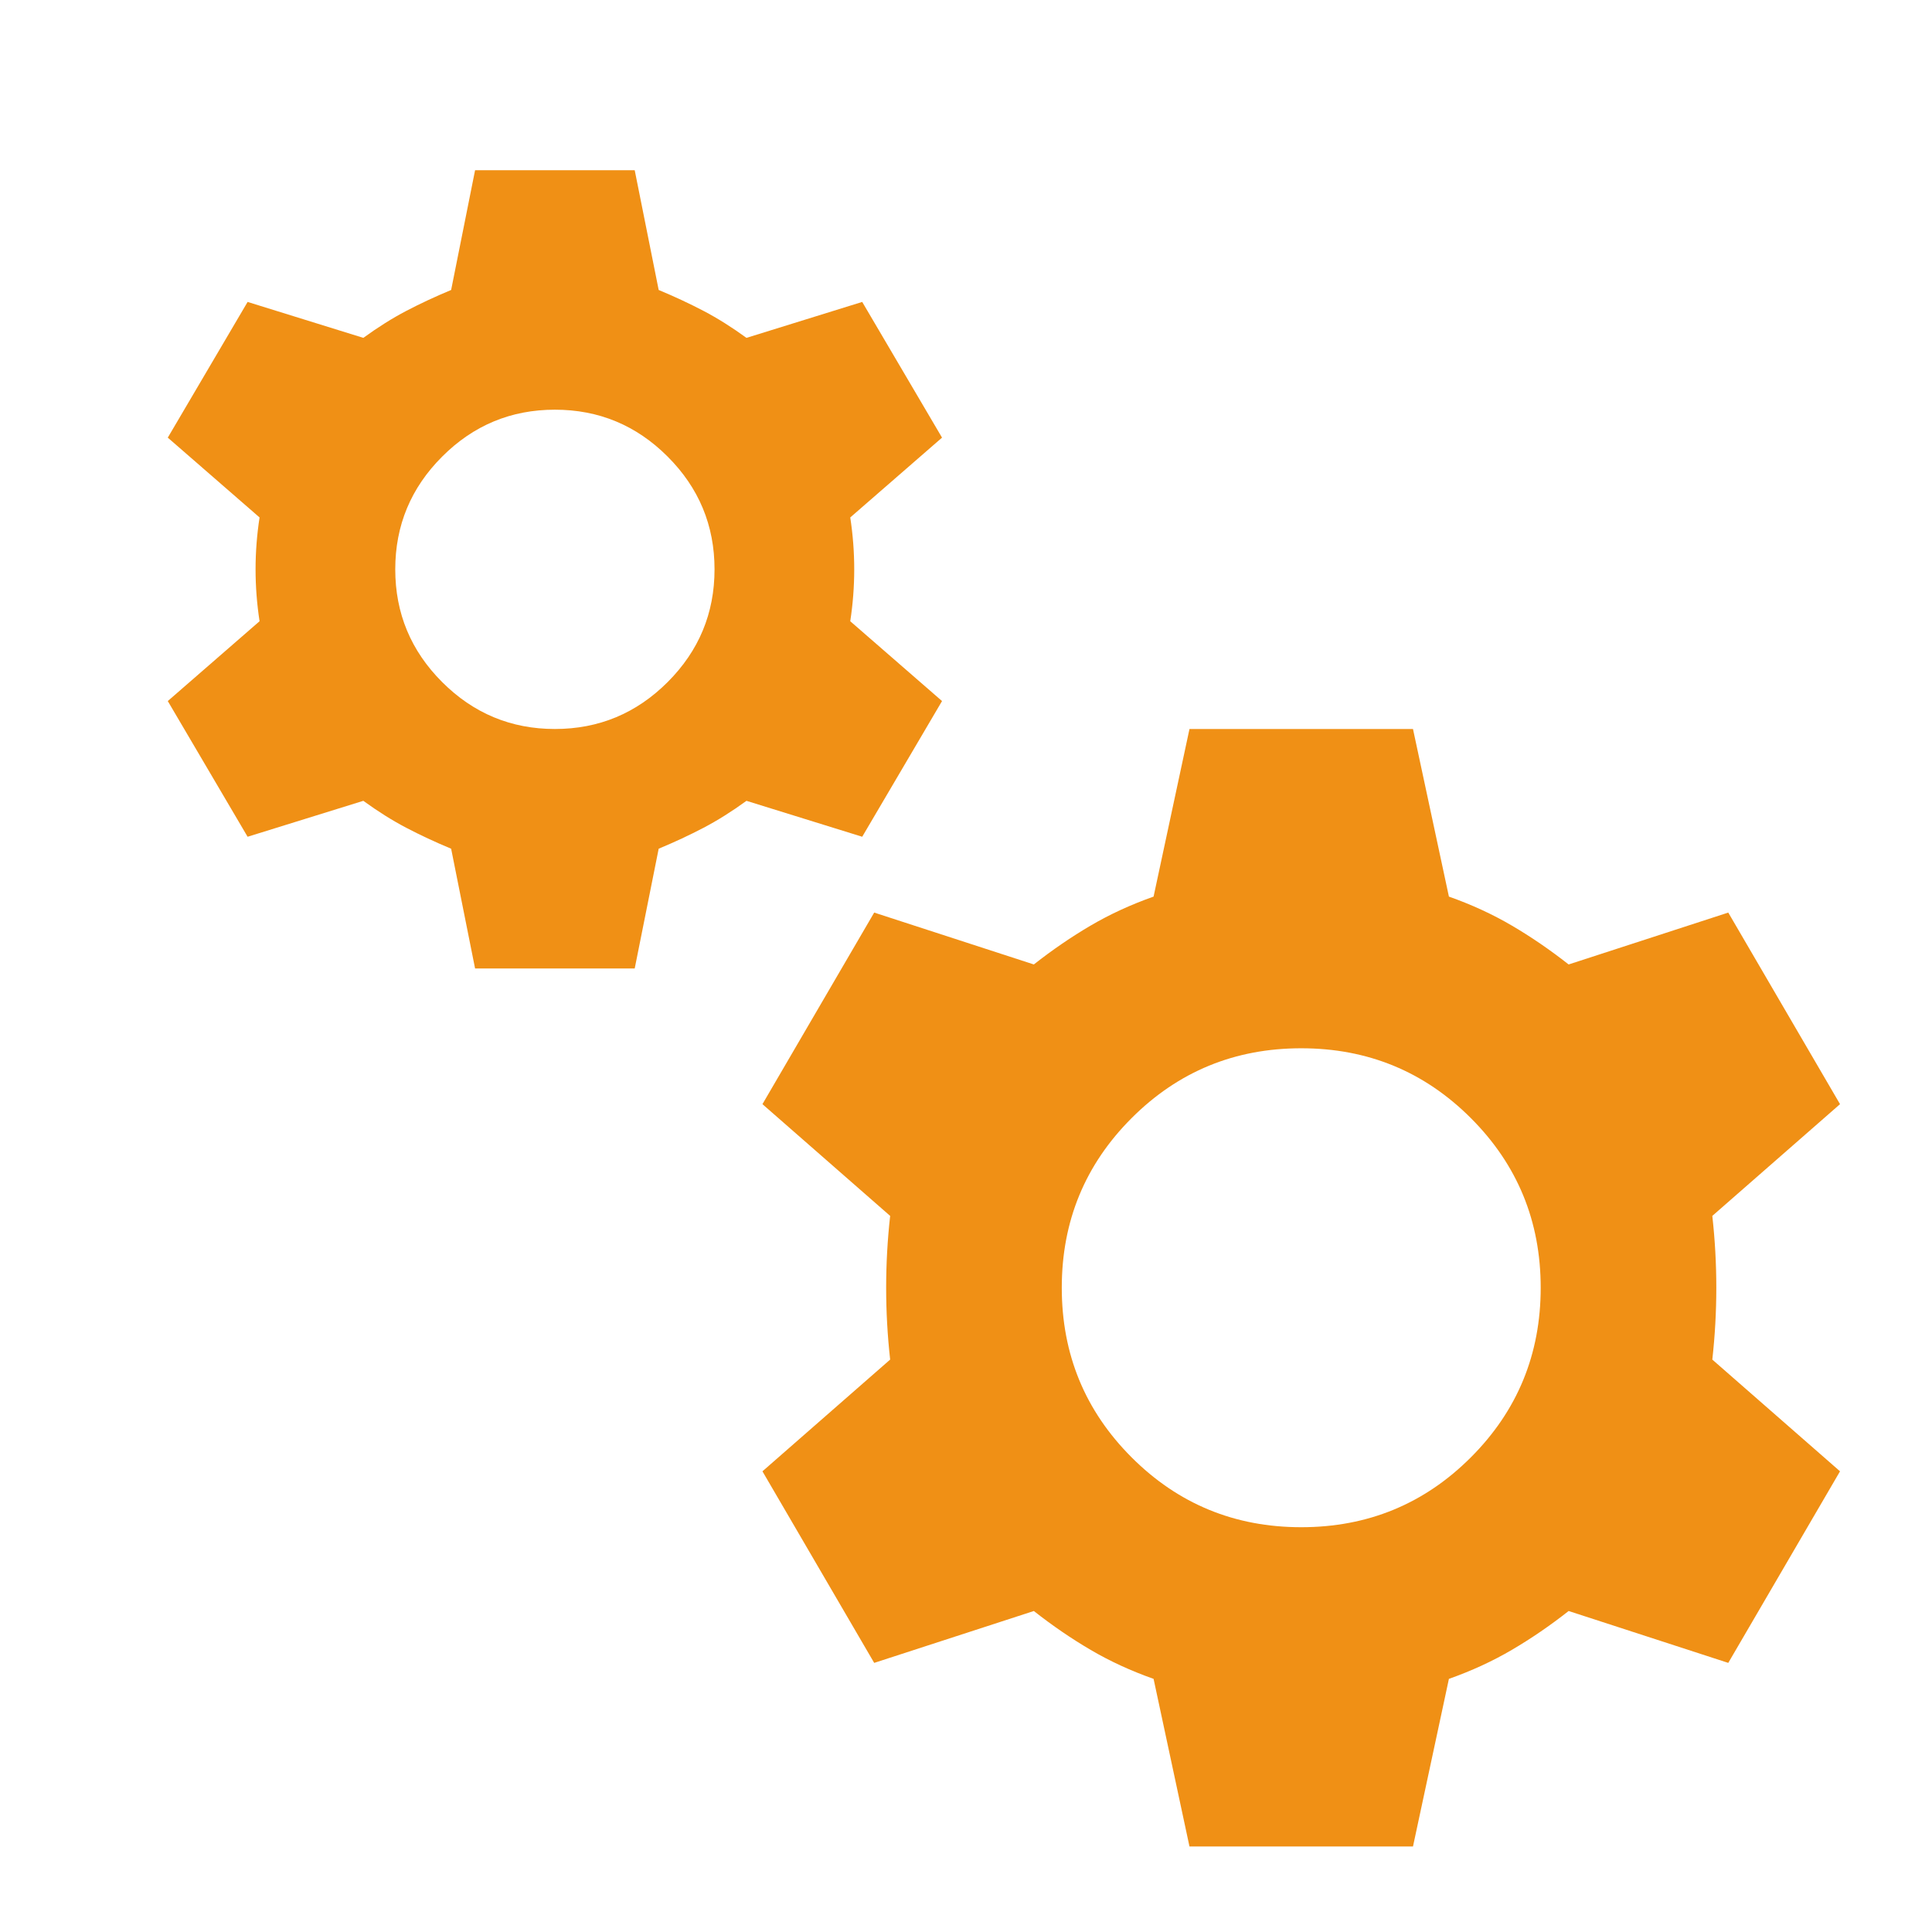 <svg xmlns="http://www.w3.org/2000/svg" width="89" height="89" viewBox="0 0 89 89" fill="none"><mask id="mask0_701_3571" style="mask-type:alpha" maskUnits="userSpaceOnUse" x="0" y="0" width="89" height="89"><rect x="0.375" y="0.488" width="88.25" height="88.25" fill="#D9D9D9"></rect></mask><g mask="url(#mask0_701_3571)"><path d="M21.885 44.613L20.782 39.097C20.047 38.791 19.357 38.469 18.714 38.132C18.07 37.795 17.412 37.381 16.737 36.891L11.406 38.546L7.729 32.295L11.957 28.618C11.835 27.821 11.773 27.024 11.773 26.227C11.773 25.431 11.835 24.634 11.957 23.837L7.729 20.16L11.406 13.909L16.737 15.564C17.412 15.074 18.07 14.66 18.714 14.323C19.357 13.986 20.047 13.664 20.782 13.358L21.885 7.842H29.239L30.343 13.358C31.078 13.664 31.767 13.986 32.411 14.323C33.054 14.66 33.713 15.074 34.387 15.564L39.719 13.909L43.396 20.16L39.168 23.837C39.29 24.634 39.351 25.431 39.351 26.227C39.351 27.024 39.29 27.821 39.168 28.618L43.396 32.295L39.719 38.546L34.387 36.891C33.713 37.381 33.054 37.795 32.411 38.132C31.767 38.469 31.078 38.791 30.343 39.097L29.239 44.613H21.885ZM25.562 33.582C27.585 33.582 29.316 32.861 30.756 31.421C32.196 29.981 32.916 28.25 32.916 26.227C32.916 24.205 32.196 22.474 30.756 21.034C29.316 19.593 27.585 18.873 25.562 18.873C23.54 18.873 21.809 19.593 20.369 21.034C18.928 22.474 18.208 24.205 18.208 26.227C18.208 28.25 18.928 29.981 20.369 31.421C21.809 32.861 23.54 33.582 25.562 33.582ZM54.795 85.061L53.141 77.339C52.099 76.971 51.133 76.527 50.245 76.006C49.356 75.485 48.483 74.888 47.625 74.213L40.271 76.603L35.123 67.778L41.006 62.631C40.883 61.528 40.822 60.424 40.822 59.321C40.822 58.218 40.883 57.115 41.006 56.012L35.123 50.864L40.271 42.039L47.625 44.429C48.483 43.755 49.356 43.157 50.245 42.636C51.133 42.115 52.099 41.671 53.141 41.303L54.795 33.582H65.091L66.746 41.303C67.787 41.671 68.753 42.115 69.641 42.636C70.53 43.157 71.403 43.755 72.261 44.429L79.615 42.039L84.763 50.864L78.88 56.012C79.003 57.115 79.064 58.218 79.064 59.321C79.064 60.424 79.003 61.528 78.88 62.631L84.763 67.778L79.615 76.603L72.261 74.213C71.403 74.888 70.53 75.485 69.641 76.006C68.753 76.527 67.787 76.971 66.746 77.339L65.091 85.061H54.795ZM59.943 70.353C63.007 70.353 65.612 69.28 67.757 67.135C69.902 64.99 70.974 62.385 70.974 59.321C70.974 56.257 69.902 53.652 67.757 51.507C65.612 49.362 63.007 48.29 59.943 48.29C56.879 48.29 54.274 49.362 52.129 51.507C49.984 53.652 48.912 56.257 48.912 59.321C48.912 62.385 49.984 64.99 52.129 67.135C54.274 69.28 56.879 70.353 59.943 70.353Z" fill="#F09015"></path></g></svg>